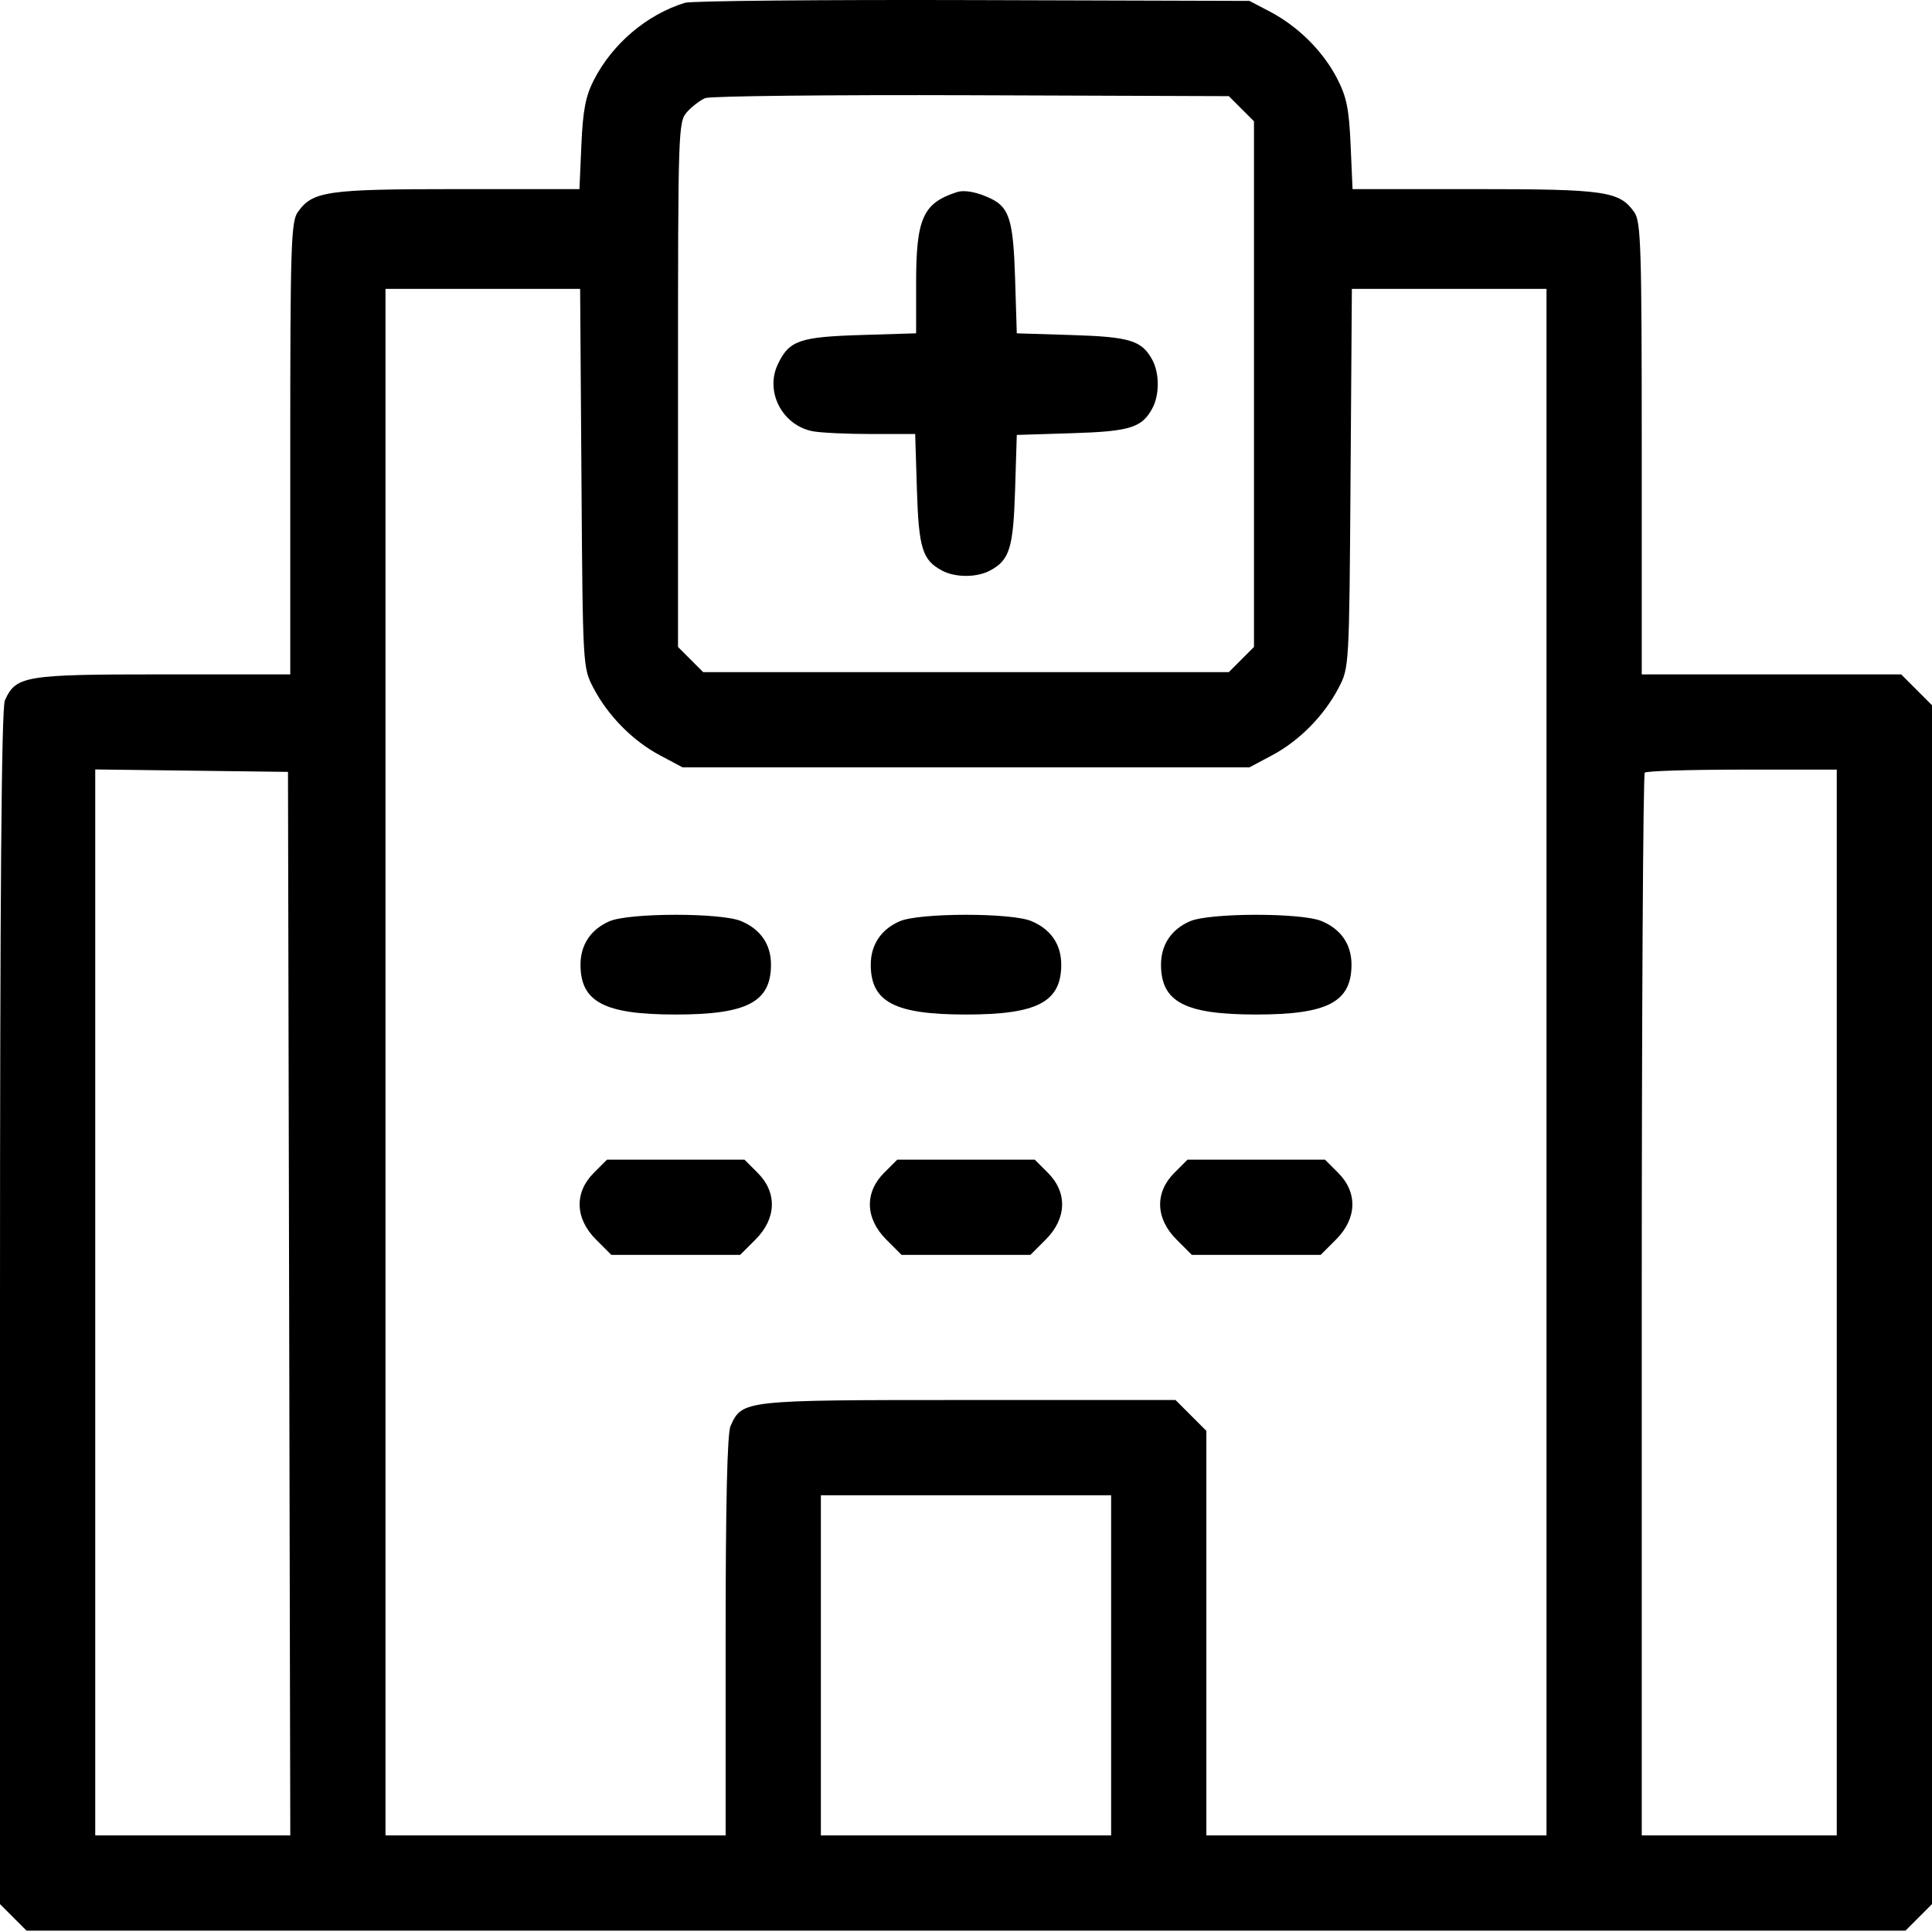 <svg xmlns="http://www.w3.org/2000/svg" width="426" height="426" viewBox="0 0 426 426" fill="none"><path fill-rule="evenodd" clip-rule="evenodd" d="M151 0.619C142.566 3.245 135.015 9.666 130.915 17.7C129.122 21.213 128.525 24.337 128.193 31.95L127.767 41.7H100.852C71.974 41.7 68.902 42.145 65.631 46.816C64.176 48.894 64 54.52 64 98.922V148.699H35.904C5.401 148.699 3.549 149.003 1.085 154.411C0.323 156.085 0 195.881 0 288.323V419.853L2.923 422.776L5.846 425.699H213H420.154L423.077 422.776L426 419.853V287.676V155.499L422.6 152.099L419.2 148.699H390.6H362V98.922C362 54.52 361.824 48.894 360.369 46.816C357.098 42.145 354.026 41.7 325.148 41.7H298.233L297.805 31.95C297.453 23.924 296.917 21.316 294.775 17.2C291.673 11.239 286.172 5.787 280 2.555L275.5 0.199L214.5 0.02C180.95 -0.079 152.375 0.191 151 0.619ZM155.5 21.633C154.4 22.09 152.6 23.463 151.5 24.686C149.549 26.855 149.5 28.317 149.5 84.781V142.654L152.273 145.426L155.045 148.199H213H270.955L273.727 145.426L276.5 142.654V84.7V26.744L273.728 23.973L270.956 21.2L214.228 21C183.028 20.89 156.6 21.175 155.5 21.633ZM211 42.361C203.501 44.782 202 48.141 202 62.498V73.493L189.75 73.874C176.244 74.291 173.992 75.088 171.503 80.334C168.645 86.358 172.47 93.743 179.139 95.078C180.85 95.419 186.647 95.7 192.022 95.7H201.794L202.174 107.949C202.575 120.884 203.383 123.495 207.698 125.805C210.632 127.375 215.368 127.375 218.302 125.805C222.61 123.499 223.426 120.878 223.823 108.049L224.2 95.9L236.35 95.522C249.179 95.126 251.8 94.309 254.106 90.001C255.676 87.067 255.676 82.332 254.106 79.397C251.8 75.09 249.179 74.273 236.35 73.876L224.2 73.499L223.823 61.349C223.43 48.666 222.561 45.779 218.547 43.822C215.55 42.362 212.705 41.812 211 42.361ZM85 234.199V404.699H122.5H160V360.746C160 331.273 160.358 316.008 161.085 314.411C163.686 308.702 163.718 308.699 213.504 308.699H259.2L262.6 312.099L266 315.499V360.099V404.699H303.5H341V234.199V63.7H319.541H298.083L297.791 105.449C297.501 147.093 297.494 147.21 295.144 151.699C291.934 157.83 286.493 163.343 280.5 166.535L275.5 169.199H213H150.5L145.5 166.535C139.507 163.343 134.066 157.83 130.856 151.699C128.506 147.21 128.499 147.093 128.209 105.449L127.917 63.7H106.459H85V234.199ZM21 287.179V404.699H42.504H64.008L63.754 287.449L63.5 170.199L42.25 169.929L21 169.659V287.179ZM362.667 170.366C362.3 170.732 362 223.607 362 287.866V404.699H383.5H405V287.199V169.699H384.167C372.708 169.699 363.033 169.999 362.667 170.366ZM134.378 203.136C130.265 204.926 128 208.322 128 212.699C128 220.942 133.264 223.699 149 223.699C164.736 223.699 170 220.942 170 212.699C170 208.235 167.702 204.89 163.401 203.093C158.935 201.227 138.696 201.257 134.378 203.136ZM198.378 203.136C194.265 204.926 192 208.322 192 212.699C192 220.942 197.264 223.699 213 223.699C228.736 223.699 234 220.942 234 212.699C234 208.235 231.702 204.89 227.401 203.093C222.935 201.227 202.696 201.257 198.378 203.136ZM262.378 203.136C258.265 204.926 256 208.322 256 212.699C256 220.942 261.264 223.699 277 223.699C292.736 223.699 298 220.942 298 212.699C298 208.235 295.702 204.89 291.401 203.093C286.935 201.227 266.696 201.257 262.378 203.136ZM130.923 258.622C126.601 262.944 126.788 268.687 131.4 273.299L134.8 276.699H149H163.2L166.6 273.299C171.212 268.687 171.399 262.944 167.077 258.622L164.154 255.699H149H133.846L130.923 258.622ZM194.923 258.622C190.601 262.944 190.788 268.687 195.4 273.299L198.8 276.699H213H227.2L230.6 273.299C235.212 268.687 235.399 262.944 231.077 258.622L228.154 255.699H213H197.846L194.923 258.622ZM258.923 258.622C254.601 262.944 254.788 268.687 259.4 273.299L262.8 276.699H277H291.2L294.6 273.299C299.212 268.687 299.399 262.944 295.077 258.622L292.154 255.699H277H261.846L258.923 258.622ZM181 367.199V404.699H213H245V367.199V329.699H213H181V367.199Z" fill="black"></path></svg>